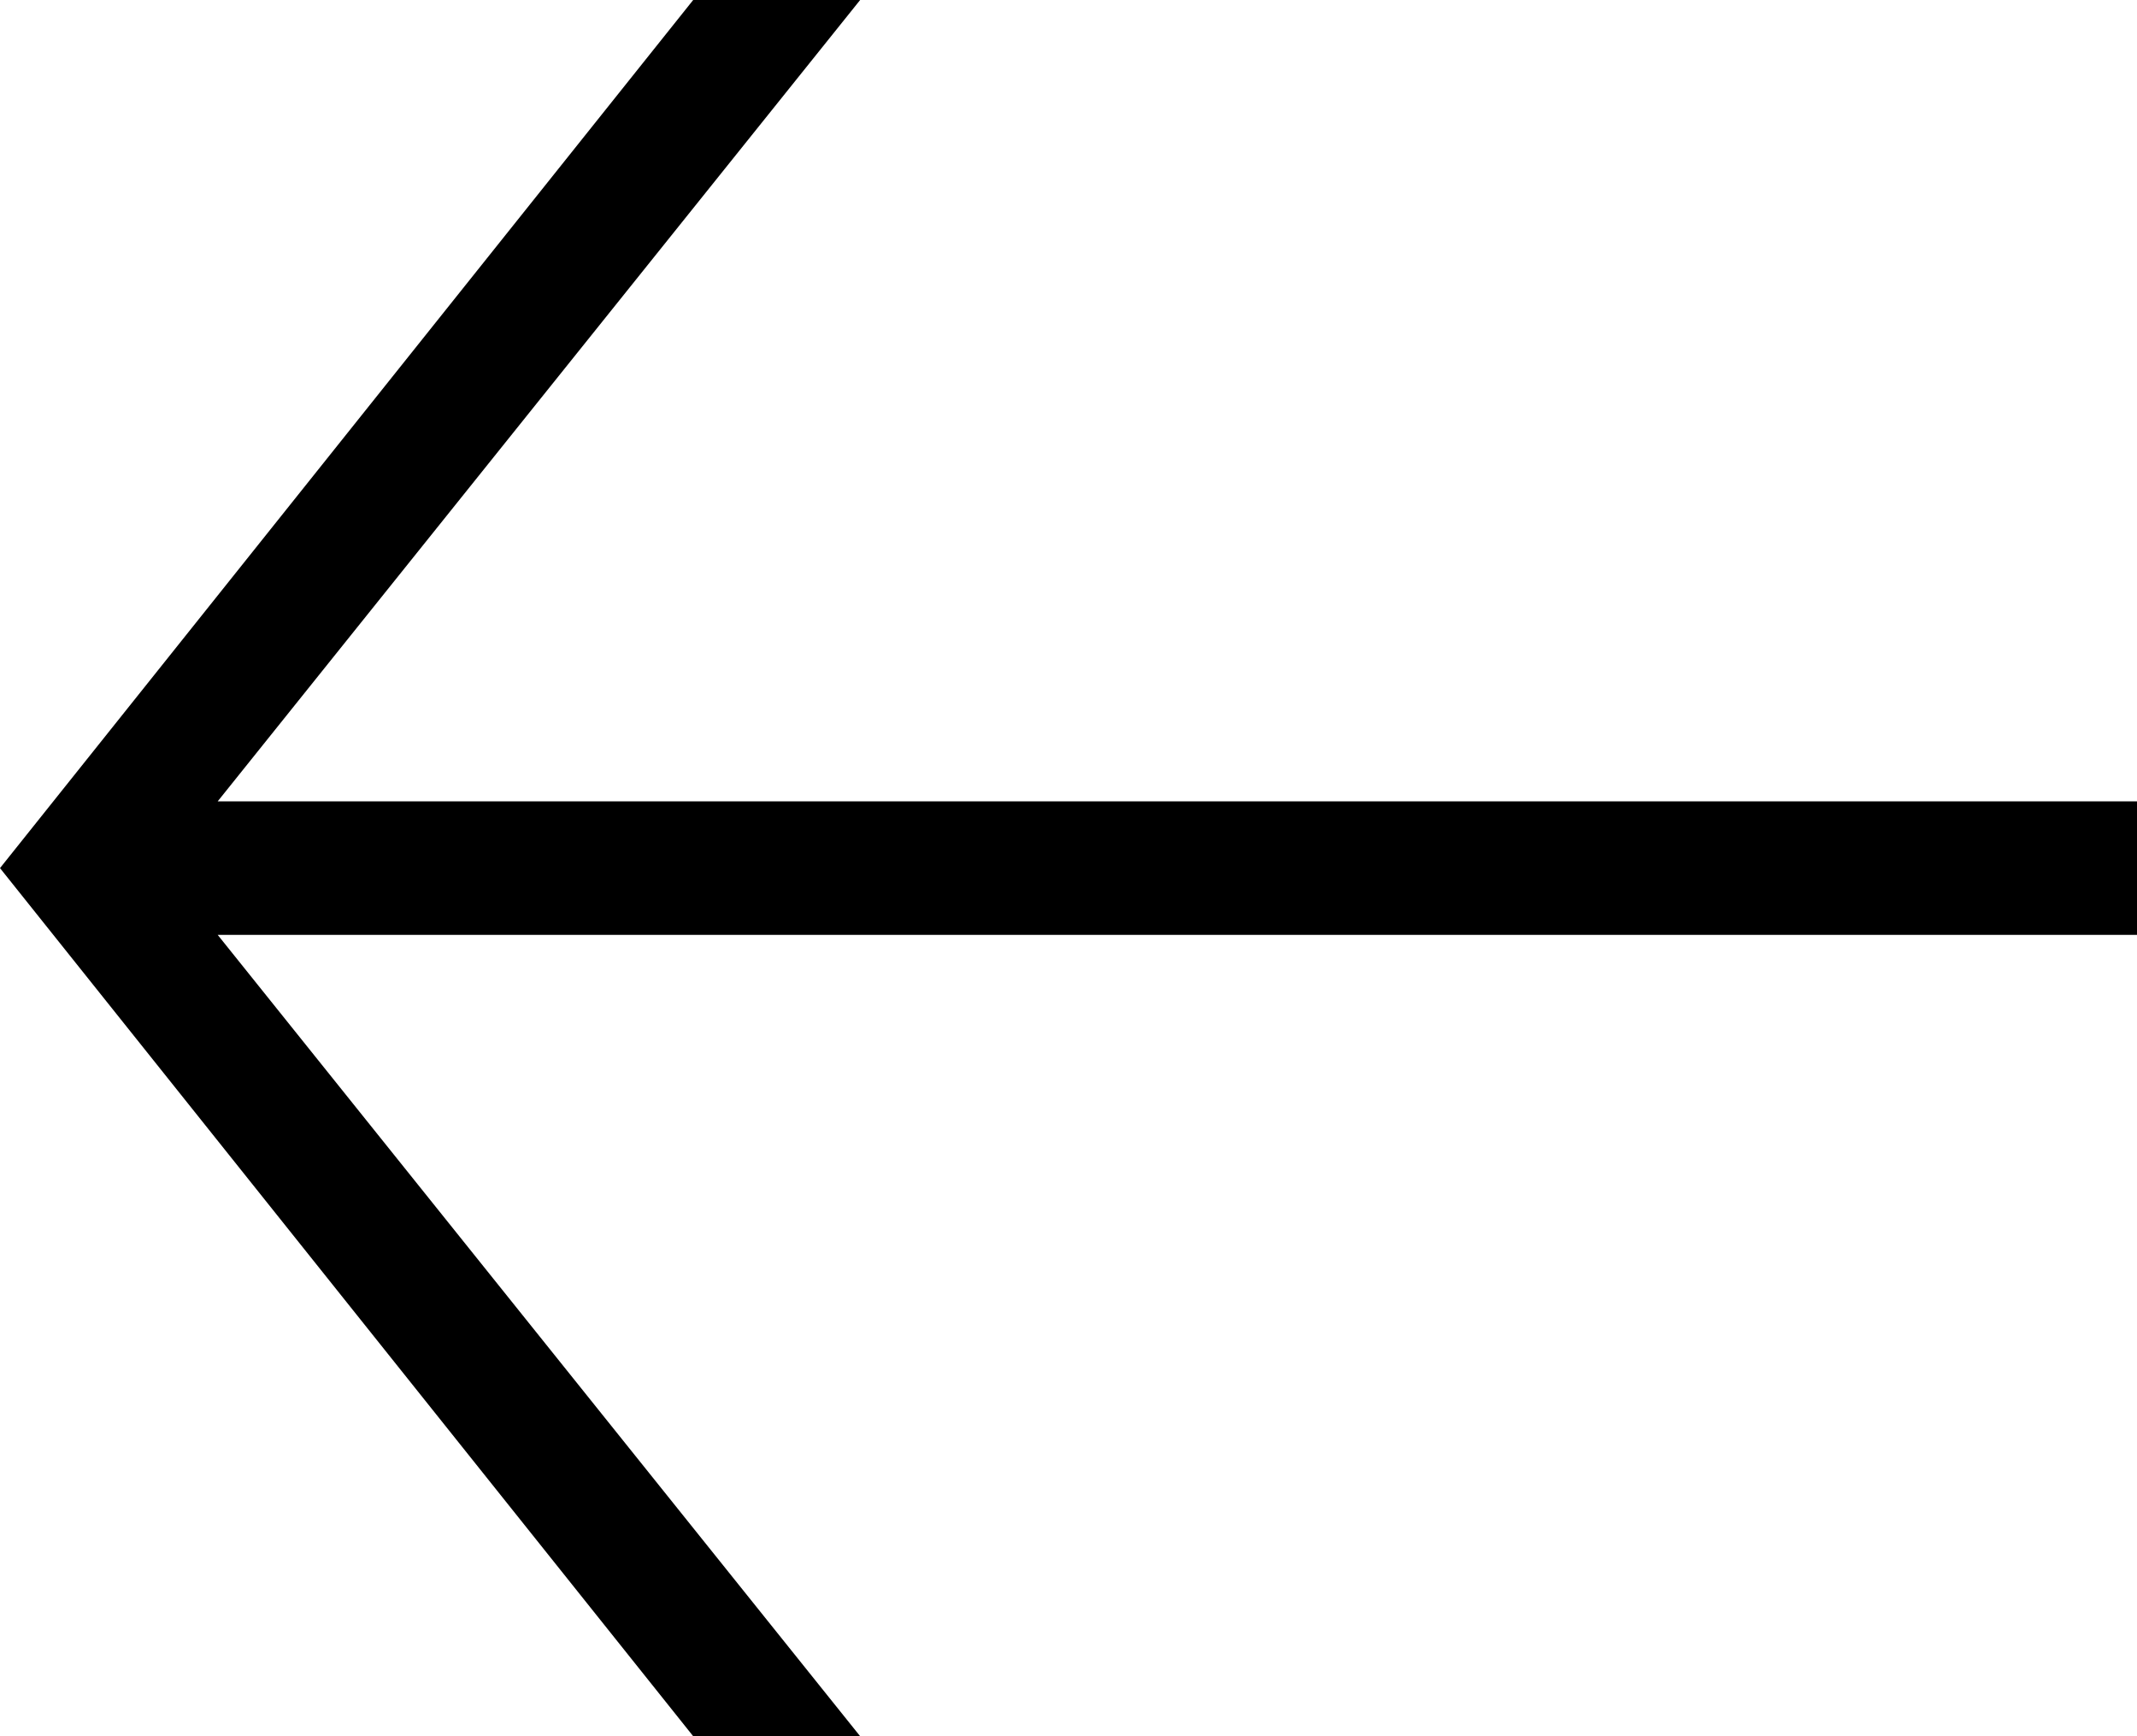 <svg width="16" height="13" viewBox="0 0 16 13" fill="none" xmlns="http://www.w3.org/2000/svg">
<path d="M5.19 -9.4504e-07L5.68248e-07 6.5L5.19 13L6.44 13L1.63 7L16 7L16 6L1.63 6L6.44 -8.35762e-07L5.19 -9.4504e-07Z" fill="black"/>
</svg>

